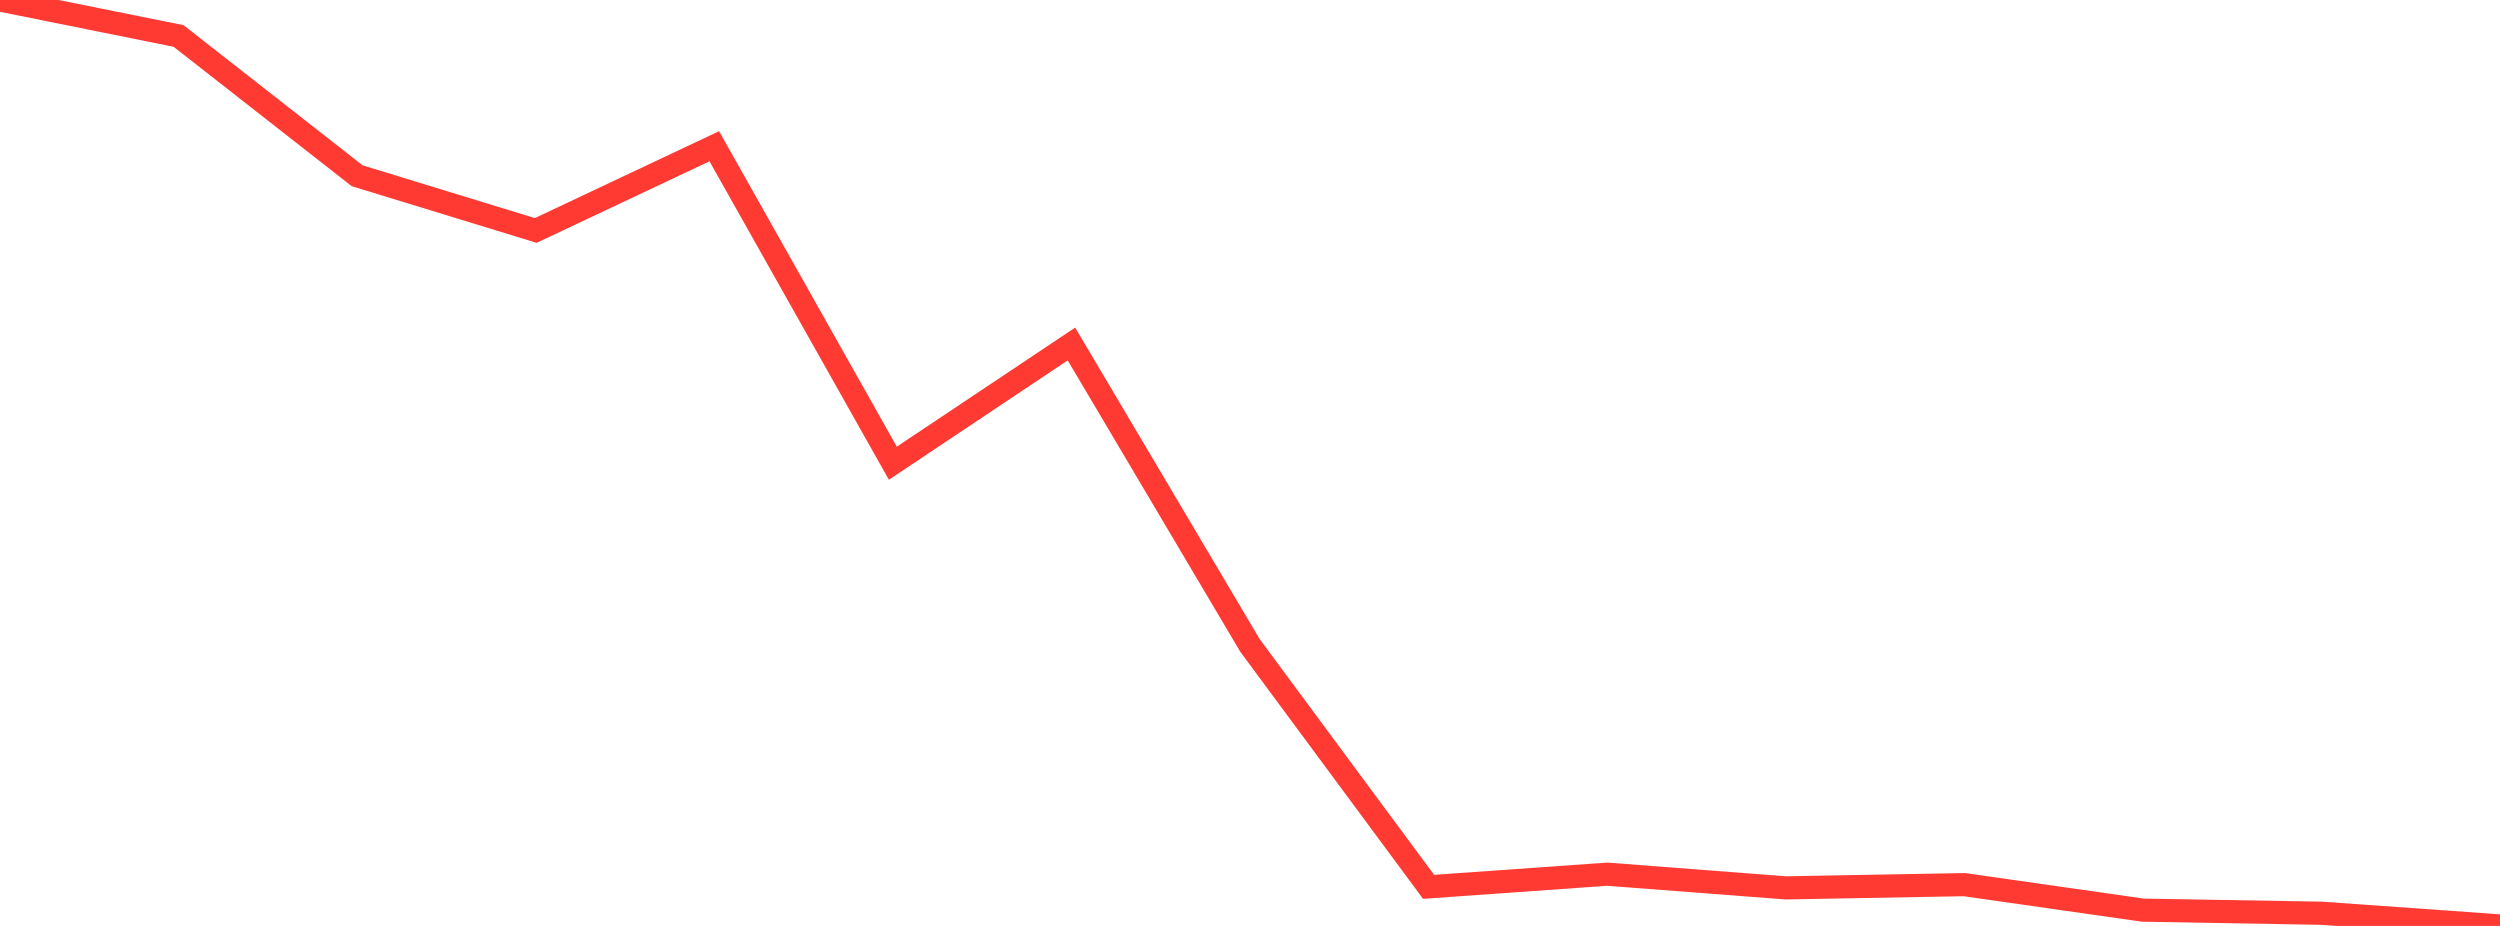<?xml version="1.0" standalone="no"?>
<!DOCTYPE svg PUBLIC "-//W3C//DTD SVG 1.1//EN" "http://www.w3.org/Graphics/SVG/1.1/DTD/svg11.dtd">

<svg width="135" height="50" viewBox="0 0 135 50" preserveAspectRatio="none" 
  xmlns="http://www.w3.org/2000/svg"
  xmlns:xlink="http://www.w3.org/1999/xlink">


<polyline points="0.0, 0.0 9.643, 1.943 19.286, 9.491 28.929, 12.445 38.571, 7.897 48.214, 25.014 57.857, 18.575 67.5, 34.855 77.143, 47.889 86.786, 47.206 96.429, 47.945 106.071, 47.77 115.714, 49.148 125.357, 49.315 135.0, 50.0" fill="none" stroke="#ff3a33" stroke-width="1.25"/>

</svg>